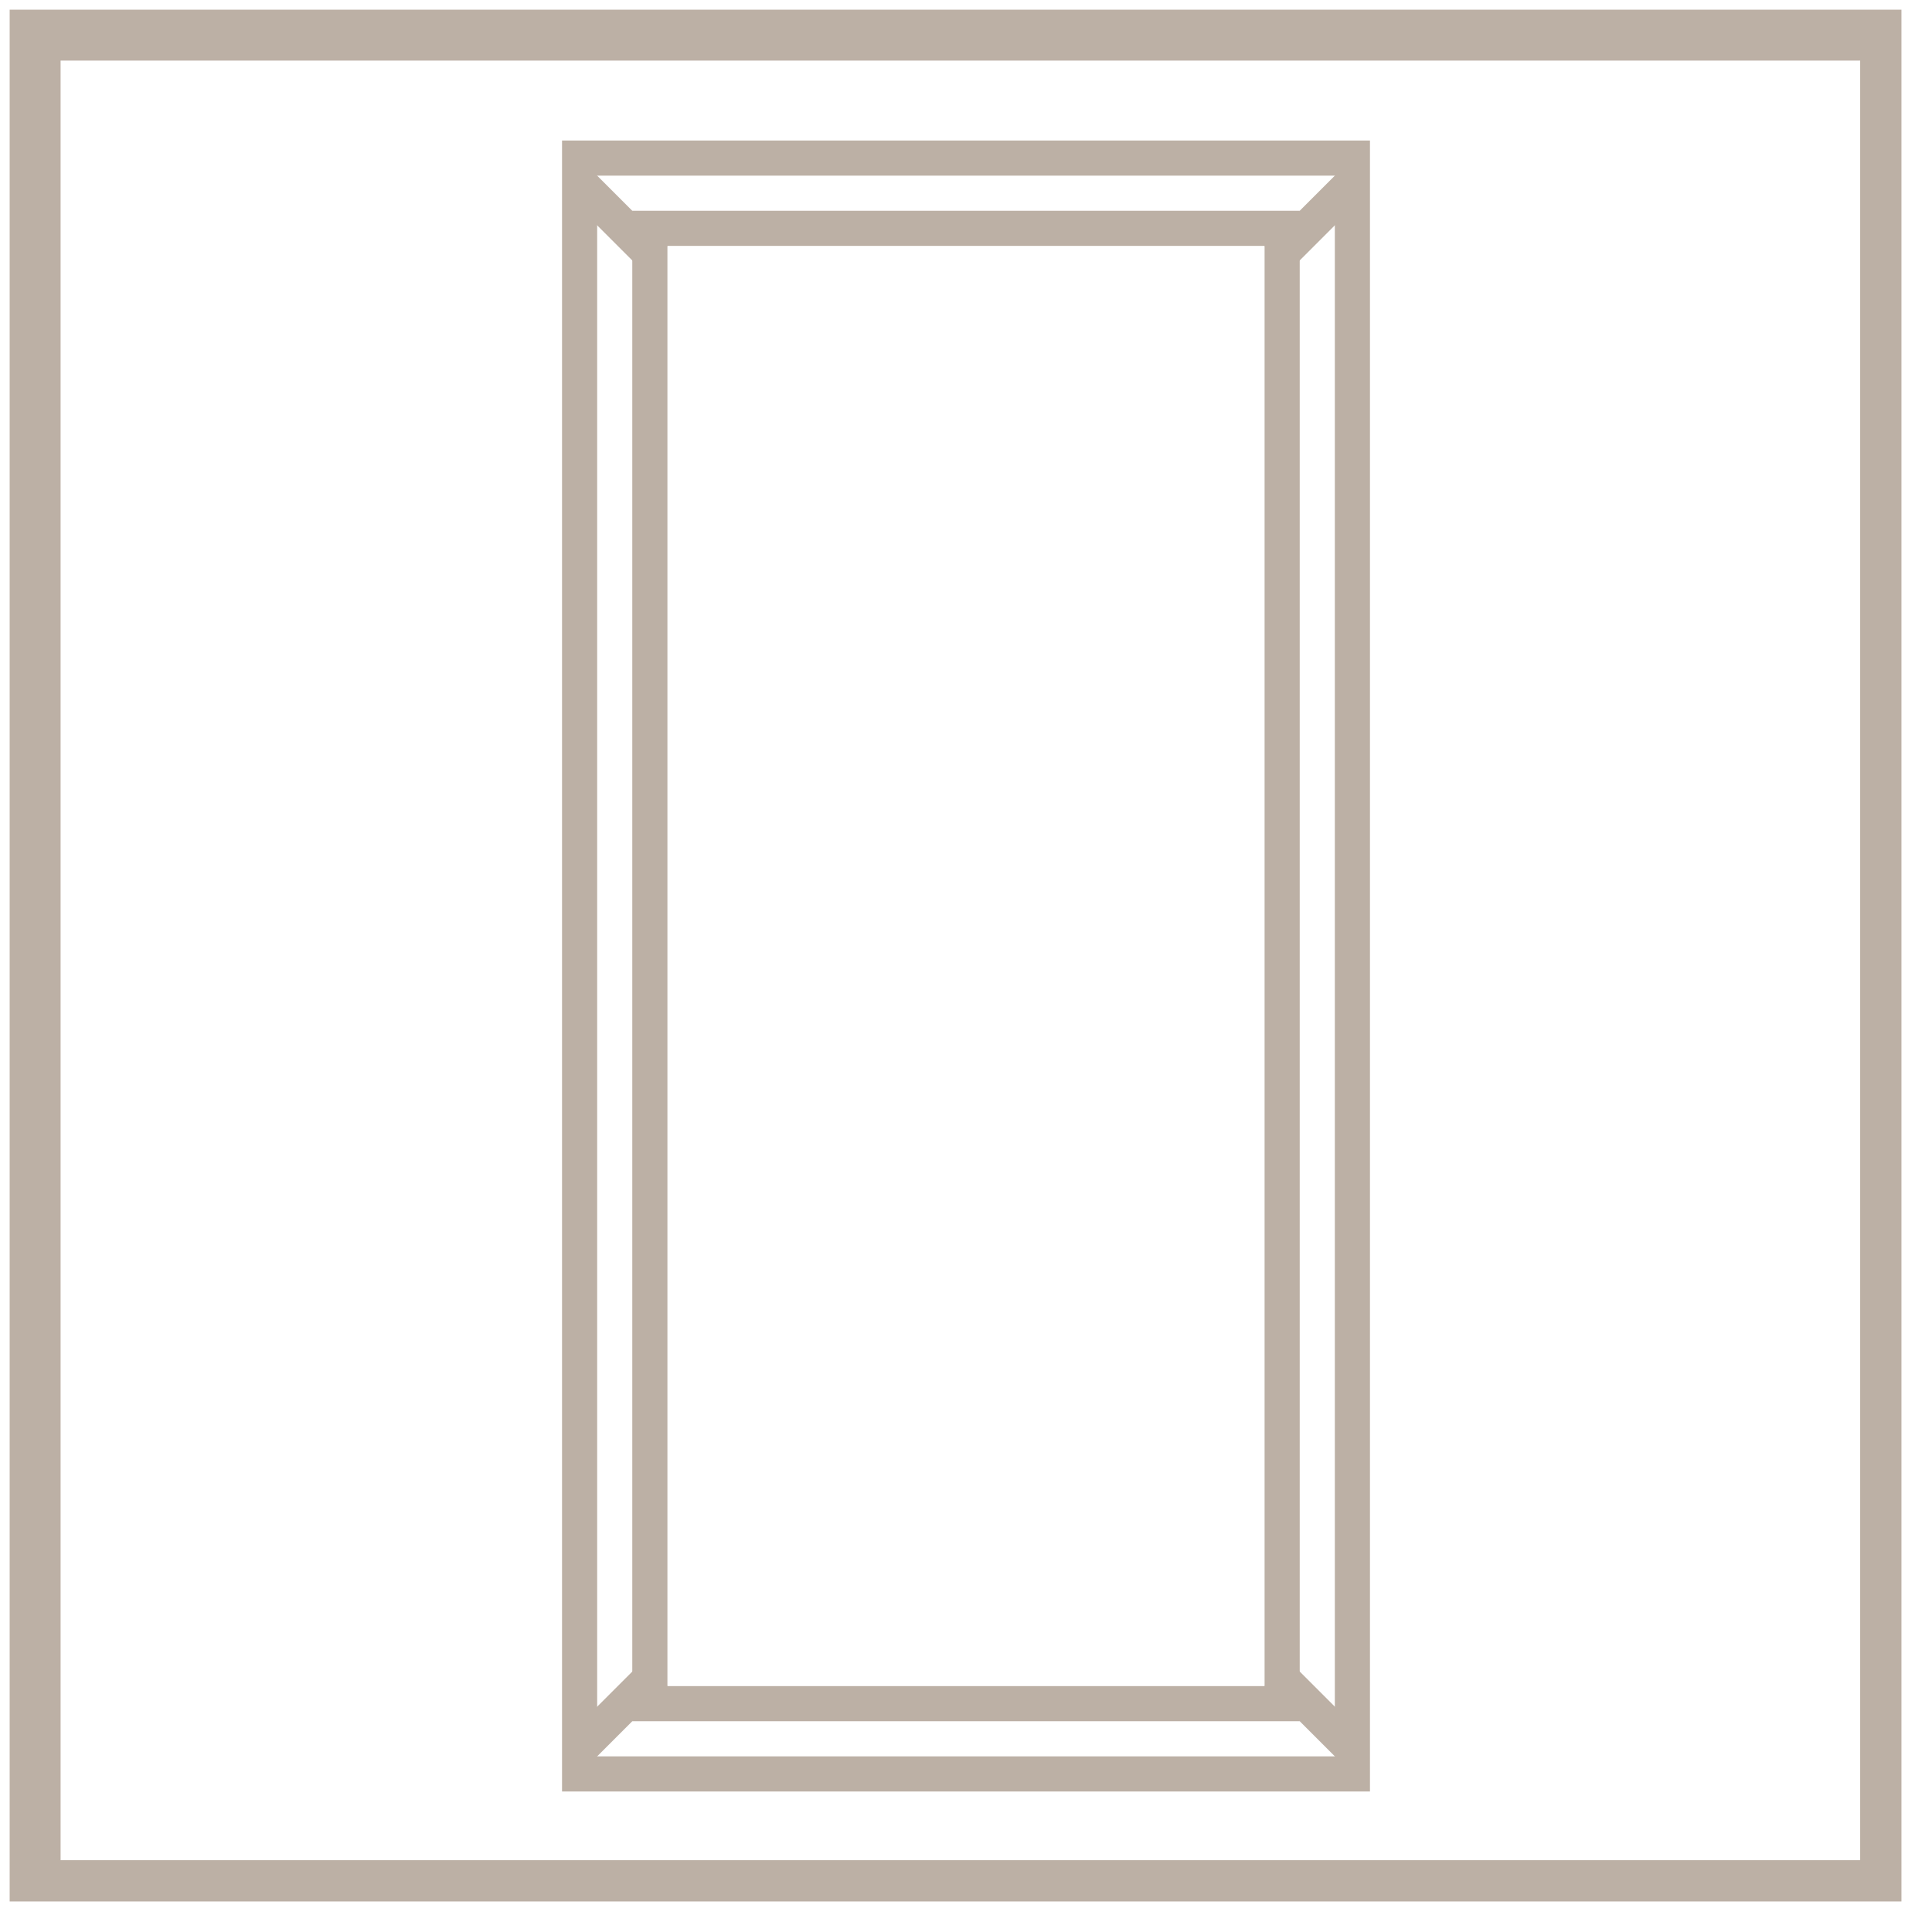 <svg width="55" height="55" viewBox="0 0 55 55" fill="none" xmlns="http://www.w3.org/2000/svg">
<g clip-path="url(#clip0_998_20200)">
<path d="M53.68 1H1V53.68H53.68V1Z" stroke="#BCB0A5" stroke-width="1.45" stroke-miterlimit="10"/>
<rect x="18.5" y="6.5" width="18" height="42" stroke="#BCB0A5"/>
<rect x="16.5" y="4.5" width="22" height="46" stroke="#BCB0A5"/>
<line x1="18.646" y1="7.354" x2="16.646" y2="5.354" stroke="#BCB0A5"/>
<line y1="-0.5" x2="2.828" y2="-0.5" transform="matrix(-0.707 0.707 0.707 0.707 19 48)" stroke="#BCB0A5"/>
<line y1="-0.5" x2="2.828" y2="-0.5" transform="matrix(0.707 -0.707 -0.707 -0.707 36 7)" stroke="#BCB0A5"/>
<line x1="36.354" y1="47.646" x2="38.354" y2="49.646" stroke="#BCB0A5"/>
</g>
<defs>
<clipPath id="clip0_998_20200">
<rect width="54.13" height="54.13" fill="white"/>
</clipPath>
</defs>
</svg>
